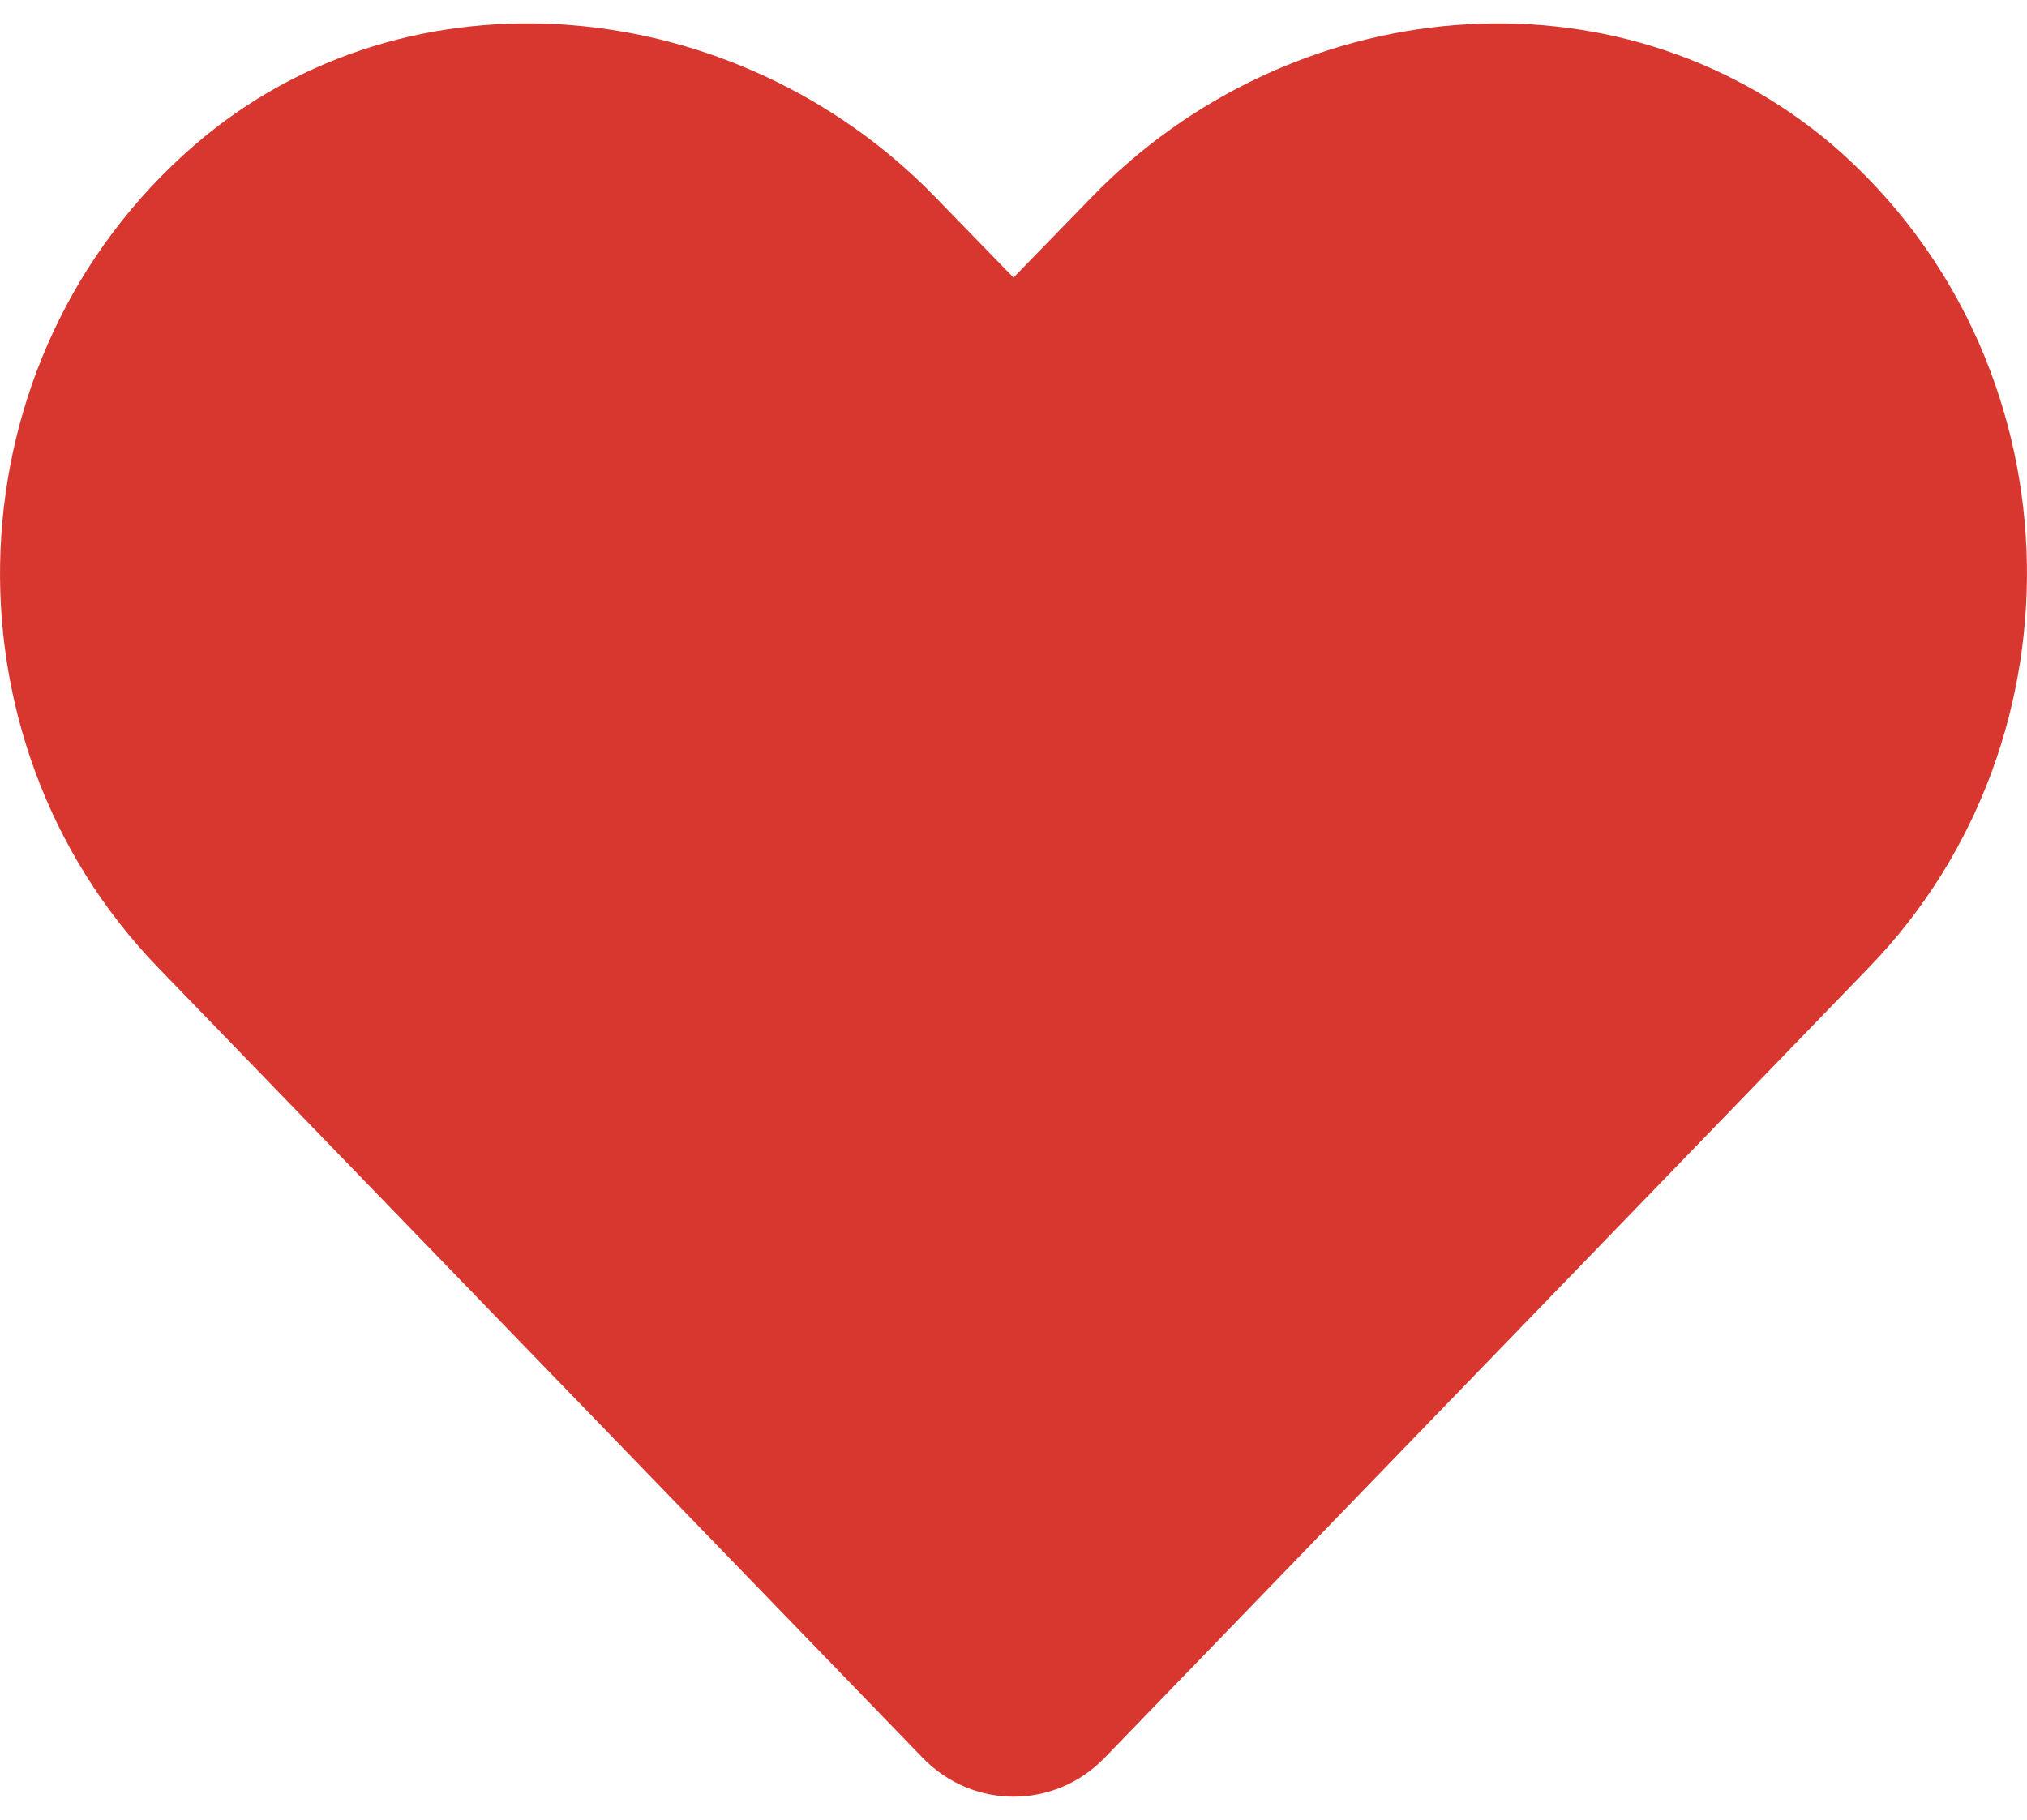 <svg xmlns="http://www.w3.org/2000/svg" xmlns:xlink="http://www.w3.org/1999/xlink" width="49px" height="44px" viewBox="0 0 49 44" version="1.1"><title>icons/fontawesome/solid/heart@2x</title><g id="Desktop" stroke="none" stroke-width="1" fill="none" fill-rule="evenodd"><g id="05-Who-We-Are-HIFI" transform="translate(-936, -1639)" fill="#D7372E"><g id="icons/fontawesome/solid/scale-balanced" transform="translate(911.5, 1612)"><path d="M69.681,50.388 L51.201,69.5 C49.991,70.75 48.017,70.751 46.807,69.501 L28.318,50.389 C22.949,44.837 23.246,35.669 29.193,30.516 C34.386,26.02 42.339,26.837 47.115,31.772 L49,33.711 L50.885,31.772 C55.666,26.837 63.528,26.02 68.811,30.516 C74.754,35.659 75.05,44.837 69.681,50.388 Z" id="icons/fontawesome/solid/heart"></path></g></g></g></svg>